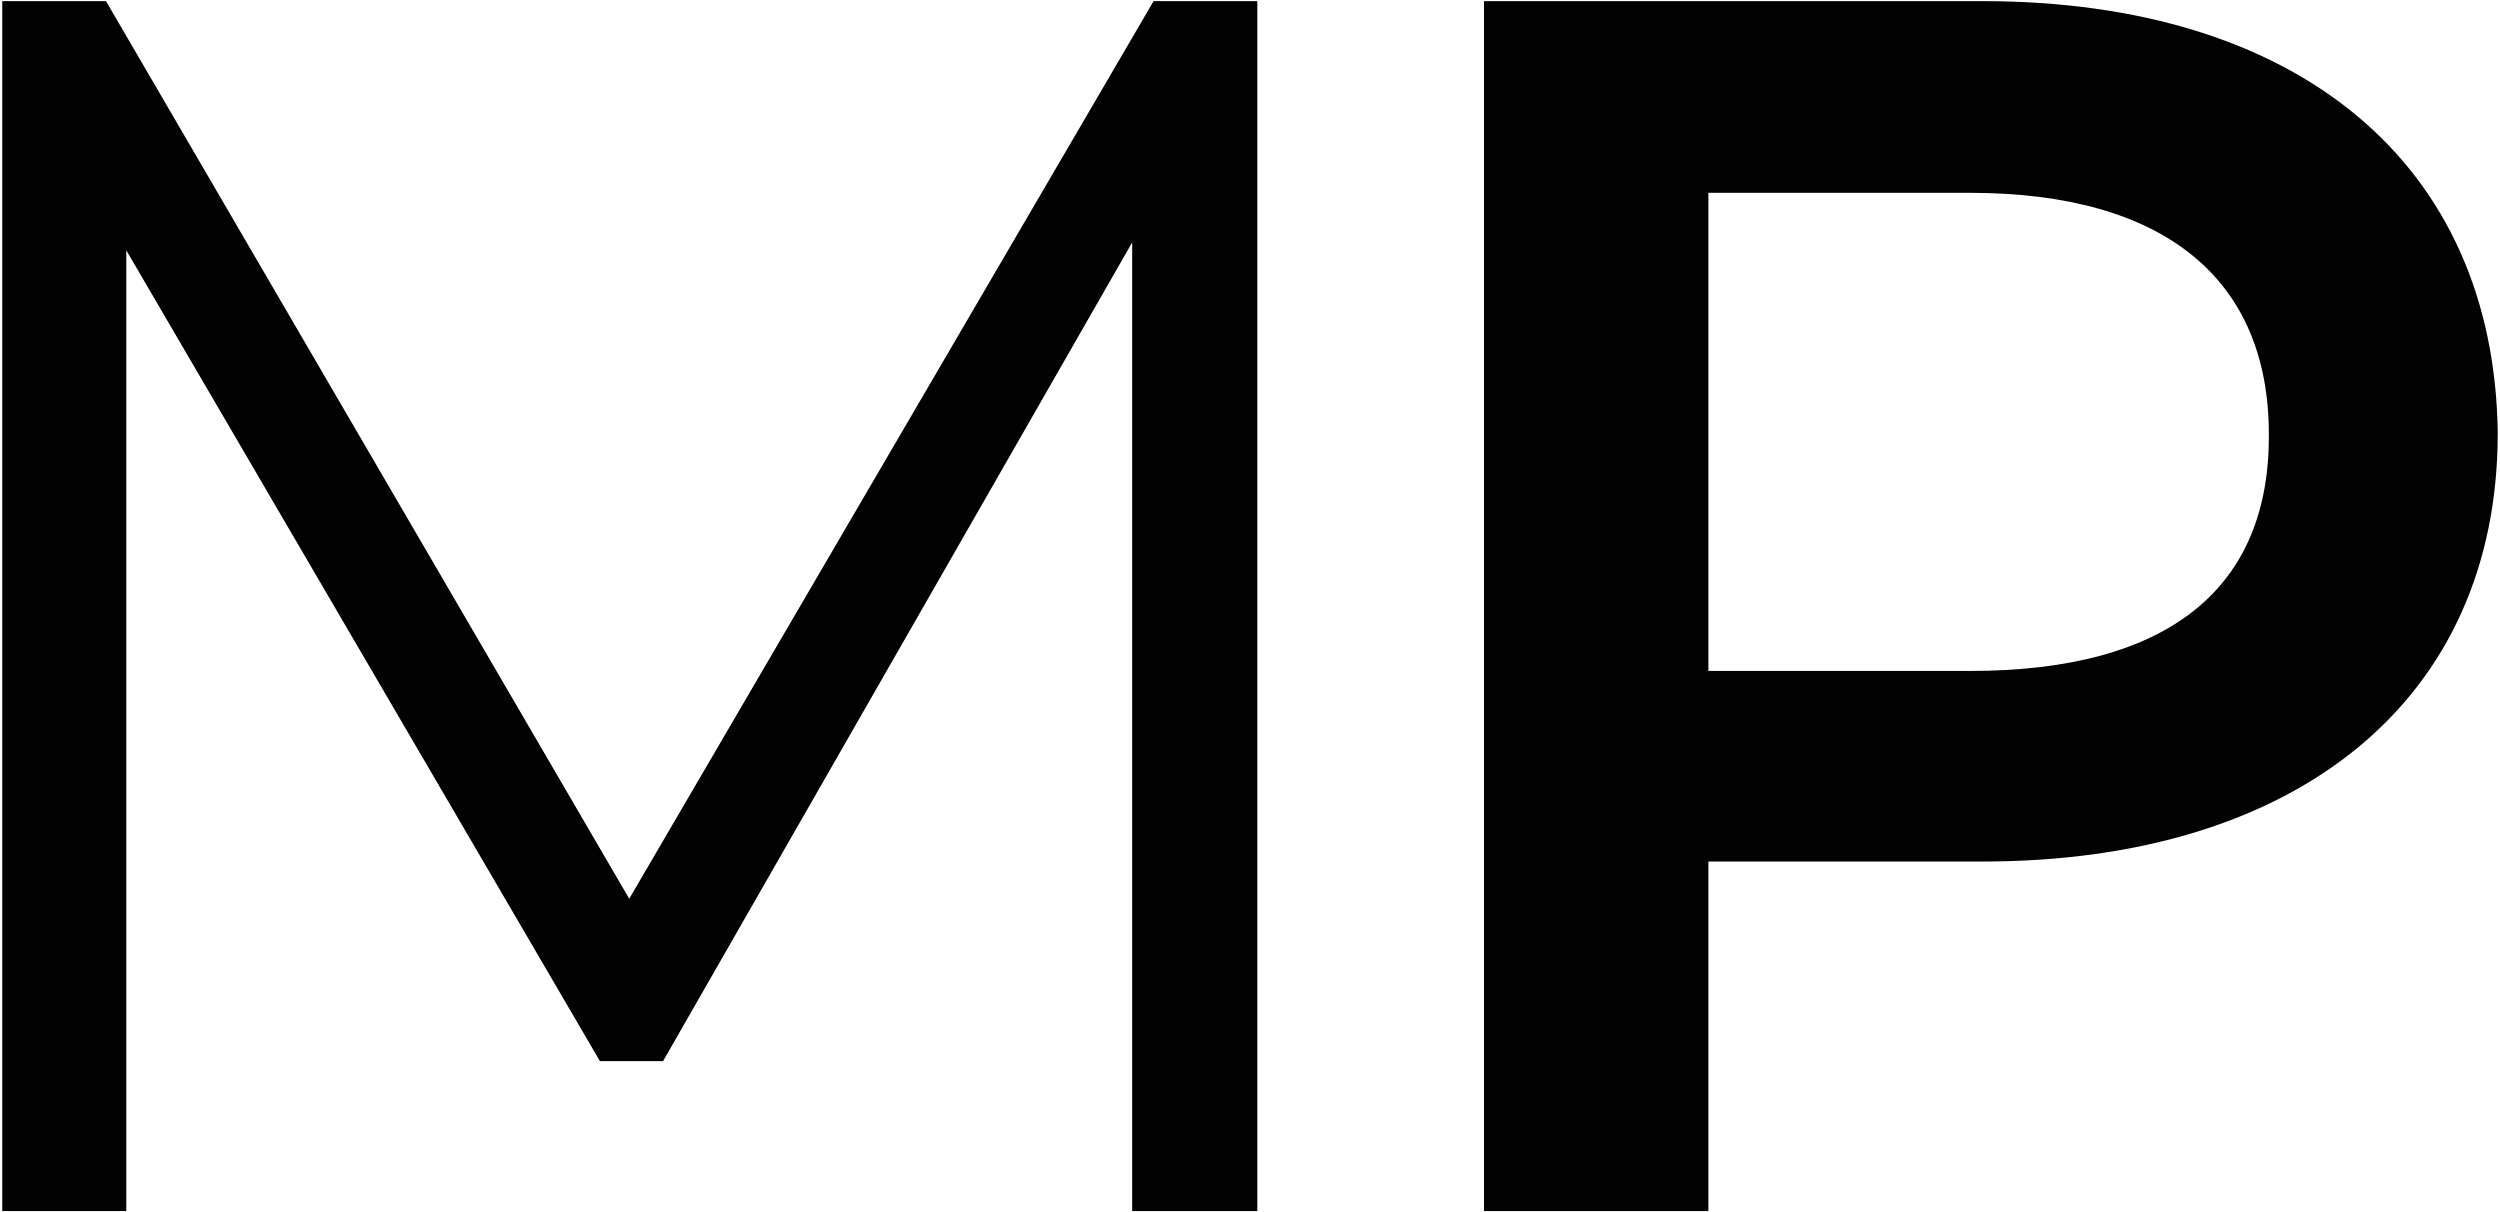 <svg xmlns="http://www.w3.org/2000/svg" xmlns:xlink="http://www.w3.org/1999/xlink" id="Ebene_1" x="0px" y="0px" viewBox="0 0 221.7 107.5" style="enable-background:new 0 0 221.7 107.5;" xml:space="preserve">
<style type="text/css">
	.st0{fill:#020203;}
</style>
<polygon class="st0" points="102.3,0.1 55.8,79.7 9.4,0.1 0.2,0.1 0.2,107.4 11.2,107.4 11.2,22.2 53.2,94.1 58.8,94.1 100.4,21.5   100.4,107.4 111.5,107.4 111.5,0.1 "></polygon>
<path class="st0" d="M175.8,0.1h-44.2v107.3h19.9v-31h24.3c28,0,45.7-14.4,45.7-38C221.2,14.5,203.8,0.1,175.8,0.1z M174.7,59.5  h-23.2V17.1h23.2c17.3,0,26.5,7.7,26.5,21.4C201.3,52.1,192.4,59.5,174.7,59.5z"></path>
</svg>